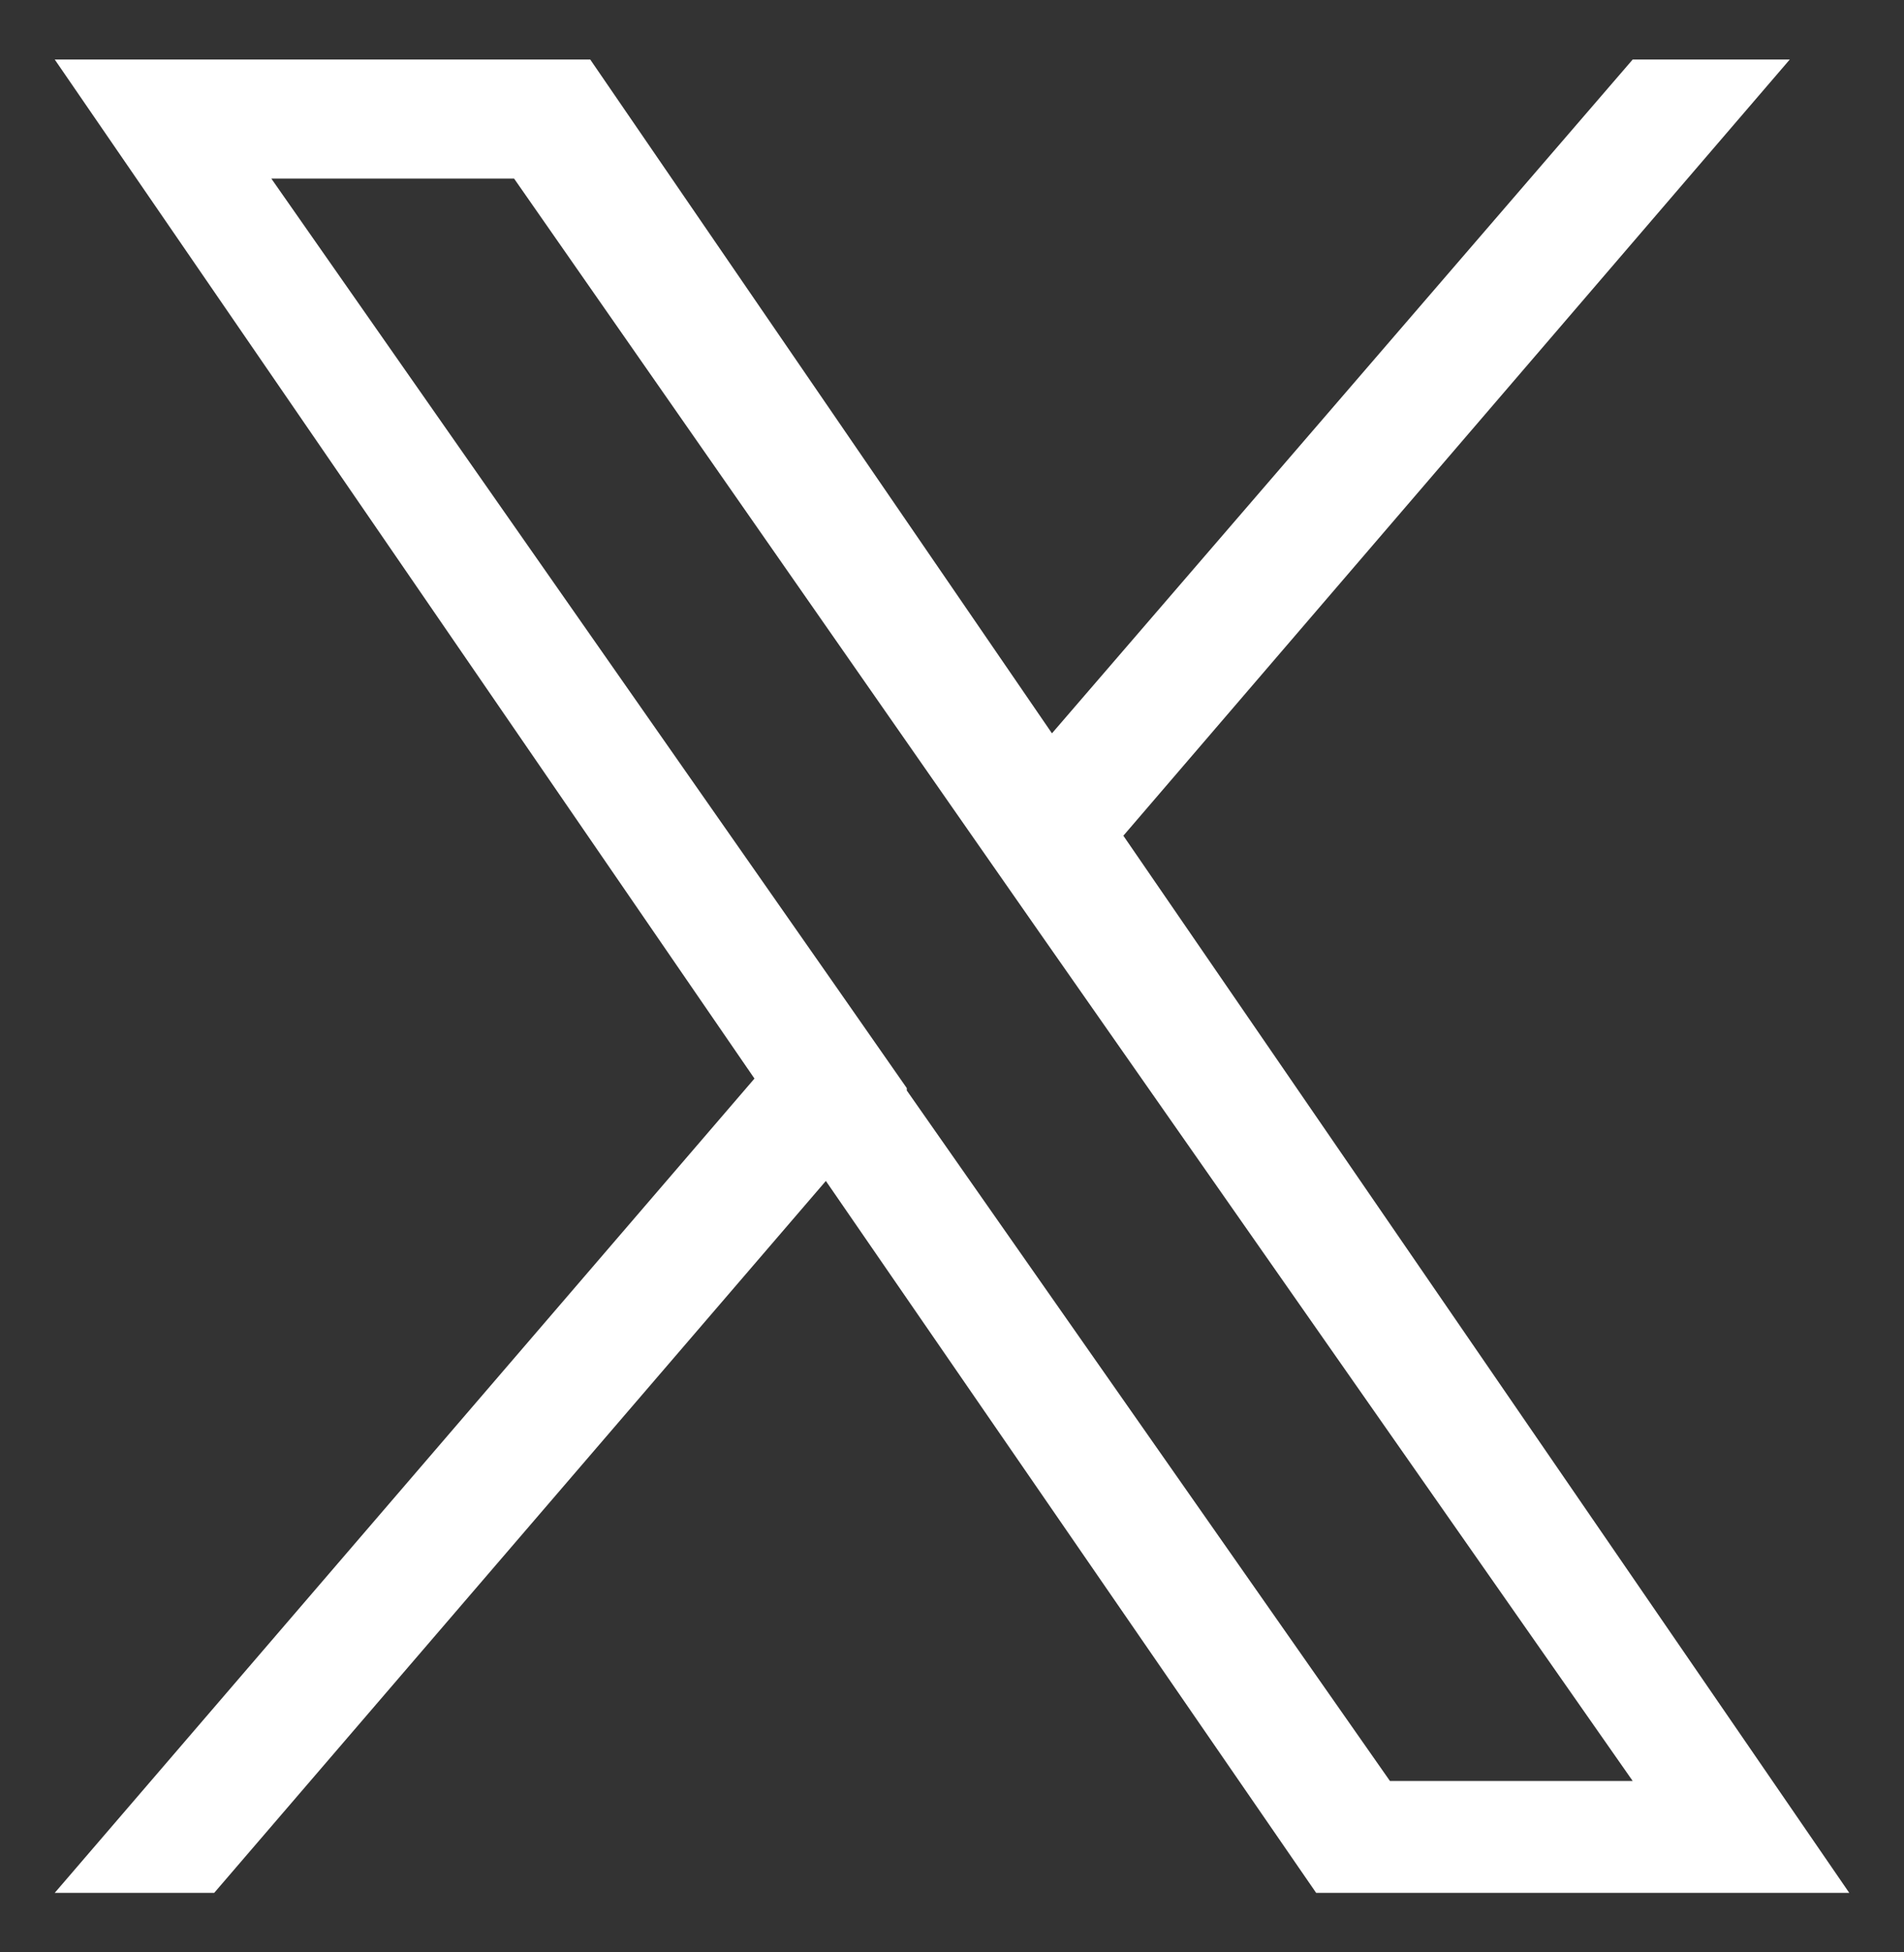 <?xml version="1.0" encoding="UTF-8"?>
<svg id="_レイヤー_1" data-name="レイヤー_1" xmlns="http://www.w3.org/2000/svg" version="1.1" viewBox="0 0 80 82">
  <rect x="0" y="0" width="80" height="82" fill="#333333" stroke="none"/>
  <!-- Generator: Adobe Illustrator 29.1.0, SVG Export Plug-In . SVG Version: 2.1.0 Build 142)  -->
  <defs>
    <style>
      .st0 {
        fill: #fff;
      }
    </style>
  </defs>
  <path class="st0" d="M47.2,35.1L75.2,2.5h-6.6l-24.4,28.3L24.8,2.5H2.3l29.4,42.8L2.3,79.5h6.7l25.7-29.9,20.6,29.9h22.4l-30.5-44.4h0ZM38.1,45.7l-3-4.3L11.4,7.5h10.2l19.1,27.4,3,4.3,24.9,35.6h-10.2l-20.3-29h0Z"/>
</svg>